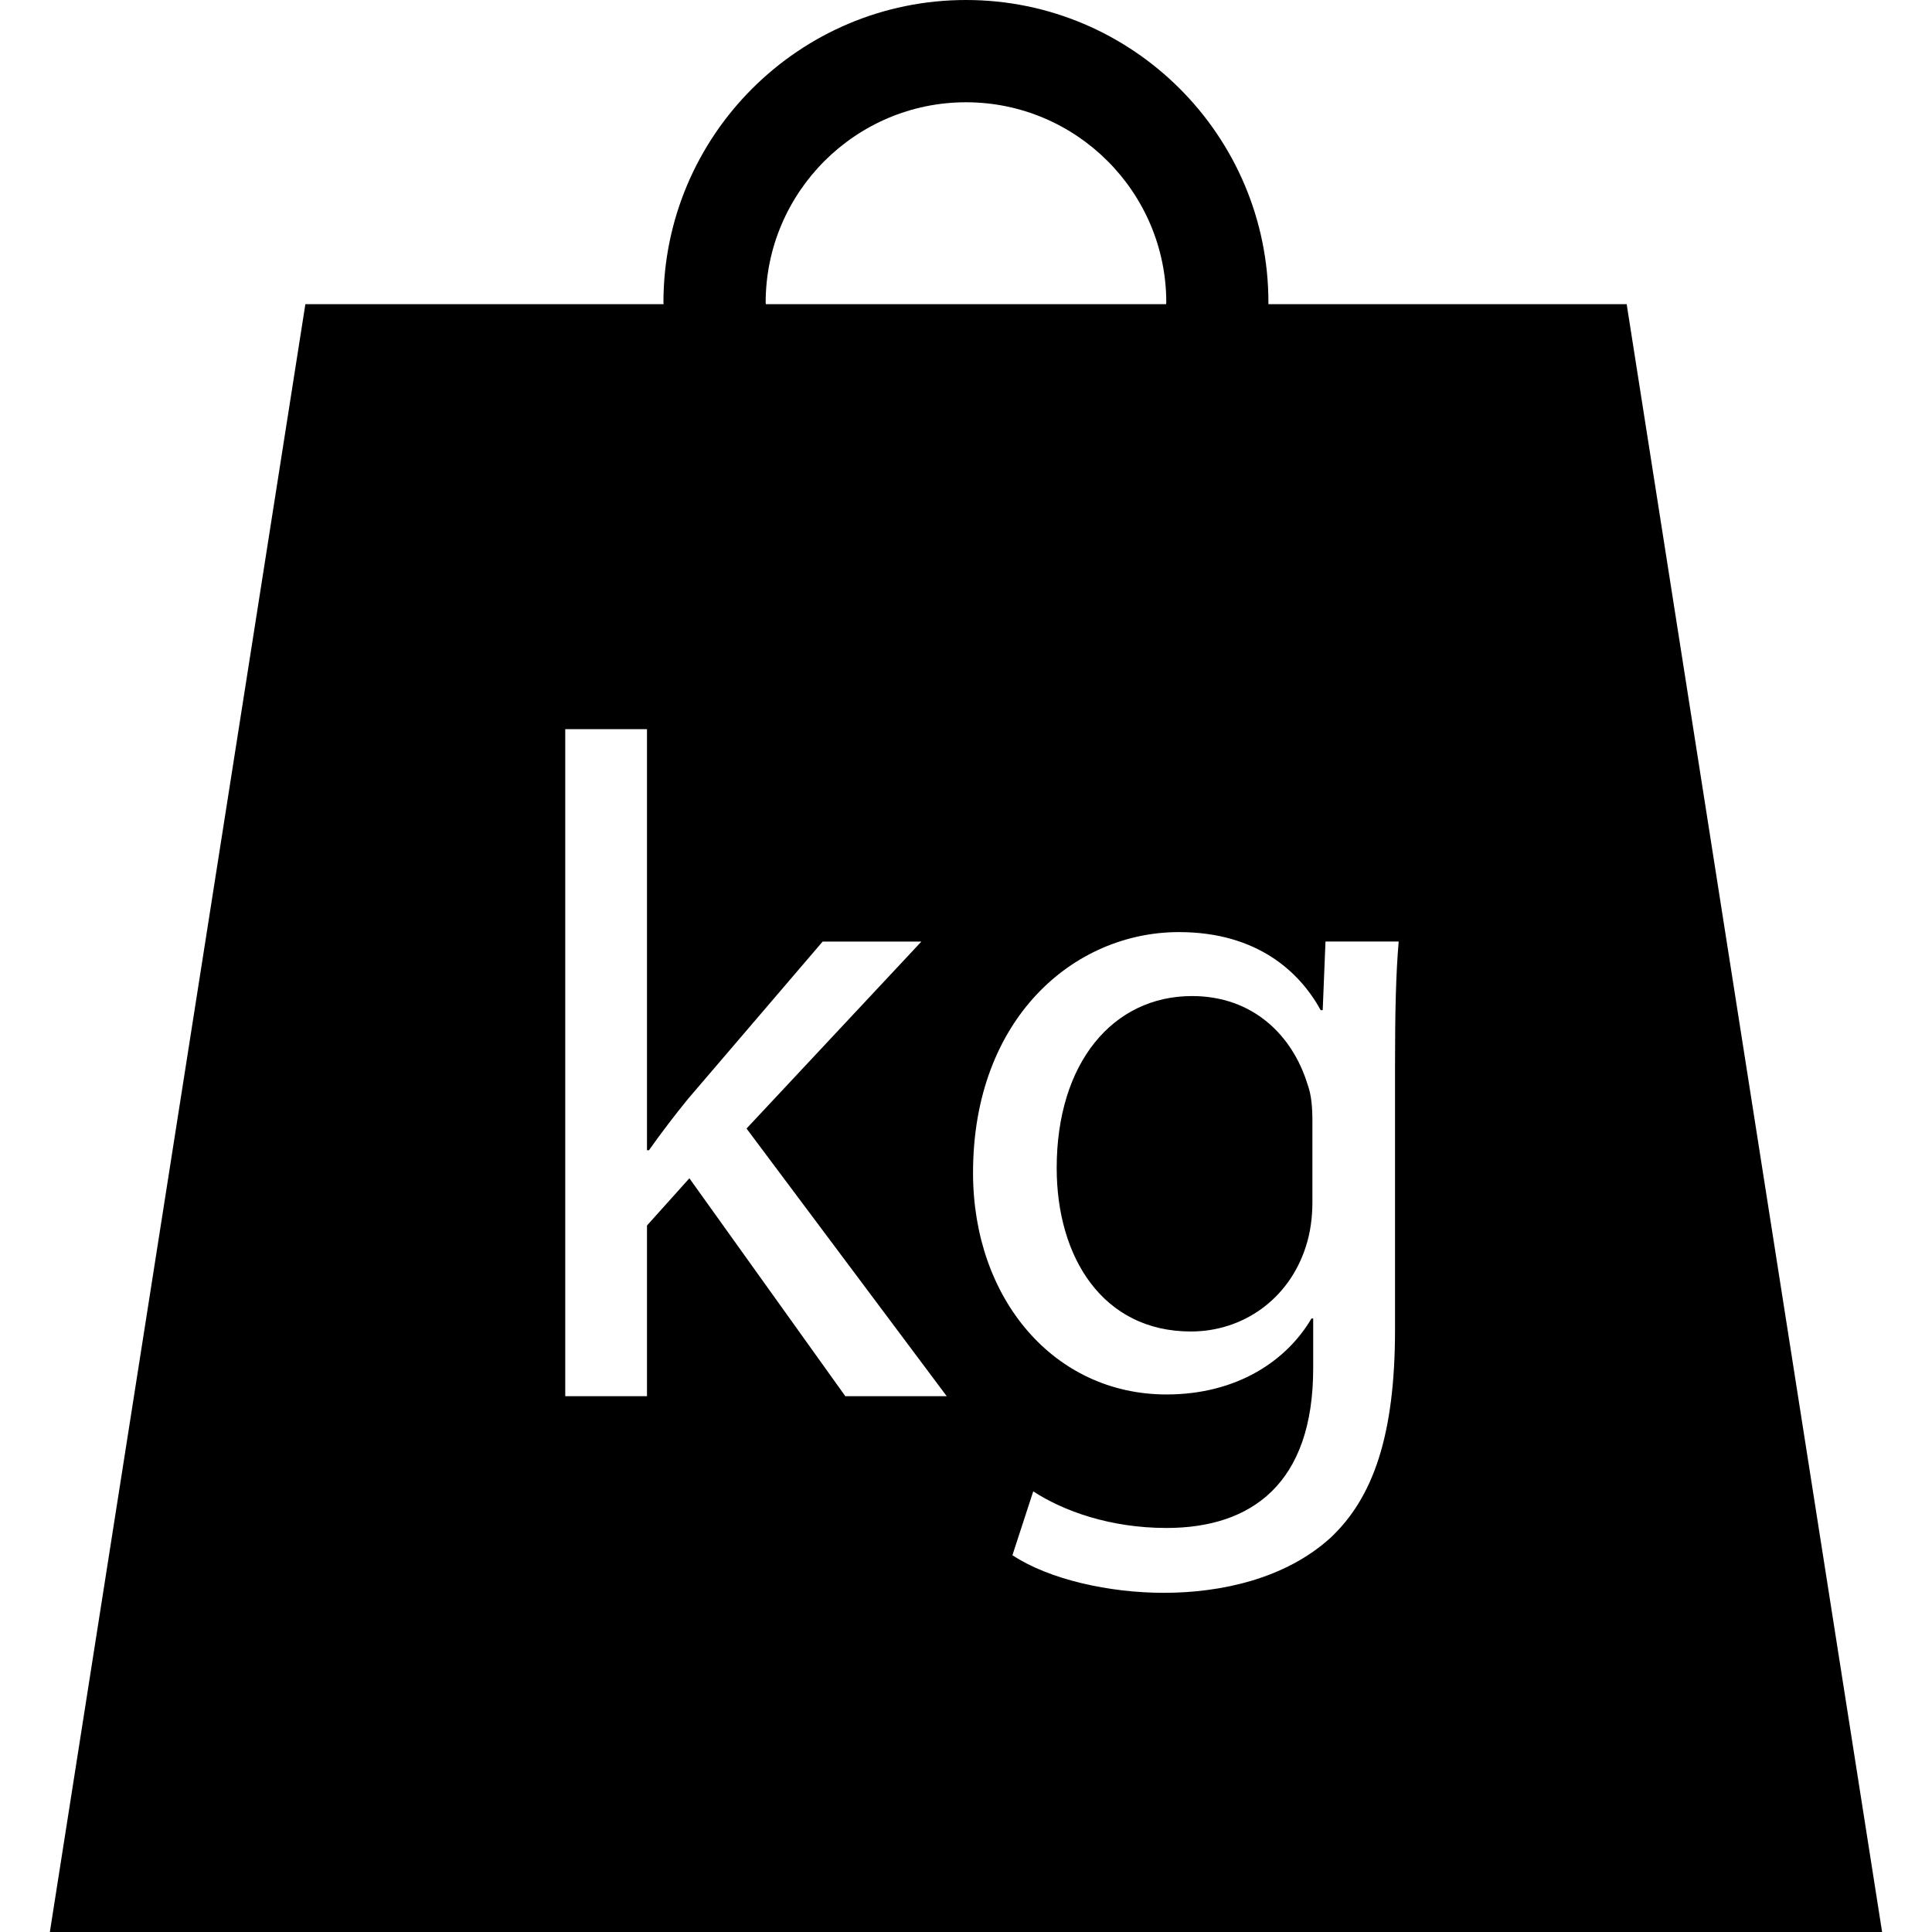<?xml version="1.0" encoding="utf-8"?>
<!-- Generator: Adobe Illustrator 14.0.0, SVG Export Plug-In . SVG Version: 6.00 Build 43363)  -->
<!DOCTYPE svg PUBLIC "-//W3C//DTD SVG 1.1//EN" "http://www.w3.org/Graphics/SVG/1.1/DTD/svg11.dtd">
<svg version="1.1" id="Calque_1" xmlns="http://www.w3.org/2000/svg" xmlns:xlink="http://www.w3.org/1999/xlink" x="0px" y="0px"
	 width="41.2px" height="41.201px" viewBox="0 0 41.2 41.201" enable-background="new 0 0 41.2 41.201" xml:space="preserve">
<path d="M25.42,21.241c-1.683,0-2.886,1.419-2.886,3.668c0,1.904,0.983,3.485,2.862,3.485c1.104,0,2.086-0.681,2.448-1.801
	c0.101-0.303,0.143-0.641,0.143-0.945v-1.74c0-0.303-0.022-0.563-0.103-0.782C27.563,22.079,26.72,21.241,25.42,21.241"/>
<path d="M34.689,6.487h-7.64V6.45C27.05,2.892,24.156,0,20.6,0c-3.558,0-6.452,2.892-6.452,6.45c0,0.014,0.003,0.025,0.003,0.037
	H6.512L1.063,41.201h39.073L34.689,6.487z M20.6,2.181c2.356,0,4.271,1.918,4.271,4.269c0,0.014-0.004,0.025-0.006,0.037h-8.534
	c0-0.011-0.003-0.023-0.003-0.037C16.329,4.1,18.246,2.181,20.6,2.181 M18.026,29.773l-3.325-4.646l-0.904,1.007v3.64h-1.743V15.55
	h1.743v8.979h0.042c0.24-0.341,0.56-0.762,0.838-1.101l2.866-3.349h2.106l-3.729,3.987l4.269,5.708H18.026z M29.749,22.725v5.63
	c0,2.243-0.462,3.587-1.384,4.446c-0.961,0.867-2.325,1.166-3.549,1.166c-1.159,0-2.441-0.283-3.226-0.802l0.444-1.362
	c0.642,0.42,1.642,0.781,2.842,0.781c1.808,0,3.128-0.942,3.128-3.406v-1.061h-0.037c-0.525,0.897-1.584,1.62-3.091,1.62
	c-2.403,0-4.126-2.044-4.126-4.727c0-3.284,2.144-5.133,4.391-5.133c1.681,0,2.584,0.863,3.023,1.665h0.043l0.059-1.464h1.561
	C29.768,20.764,29.749,21.563,29.749,22.725"/>
</svg>
